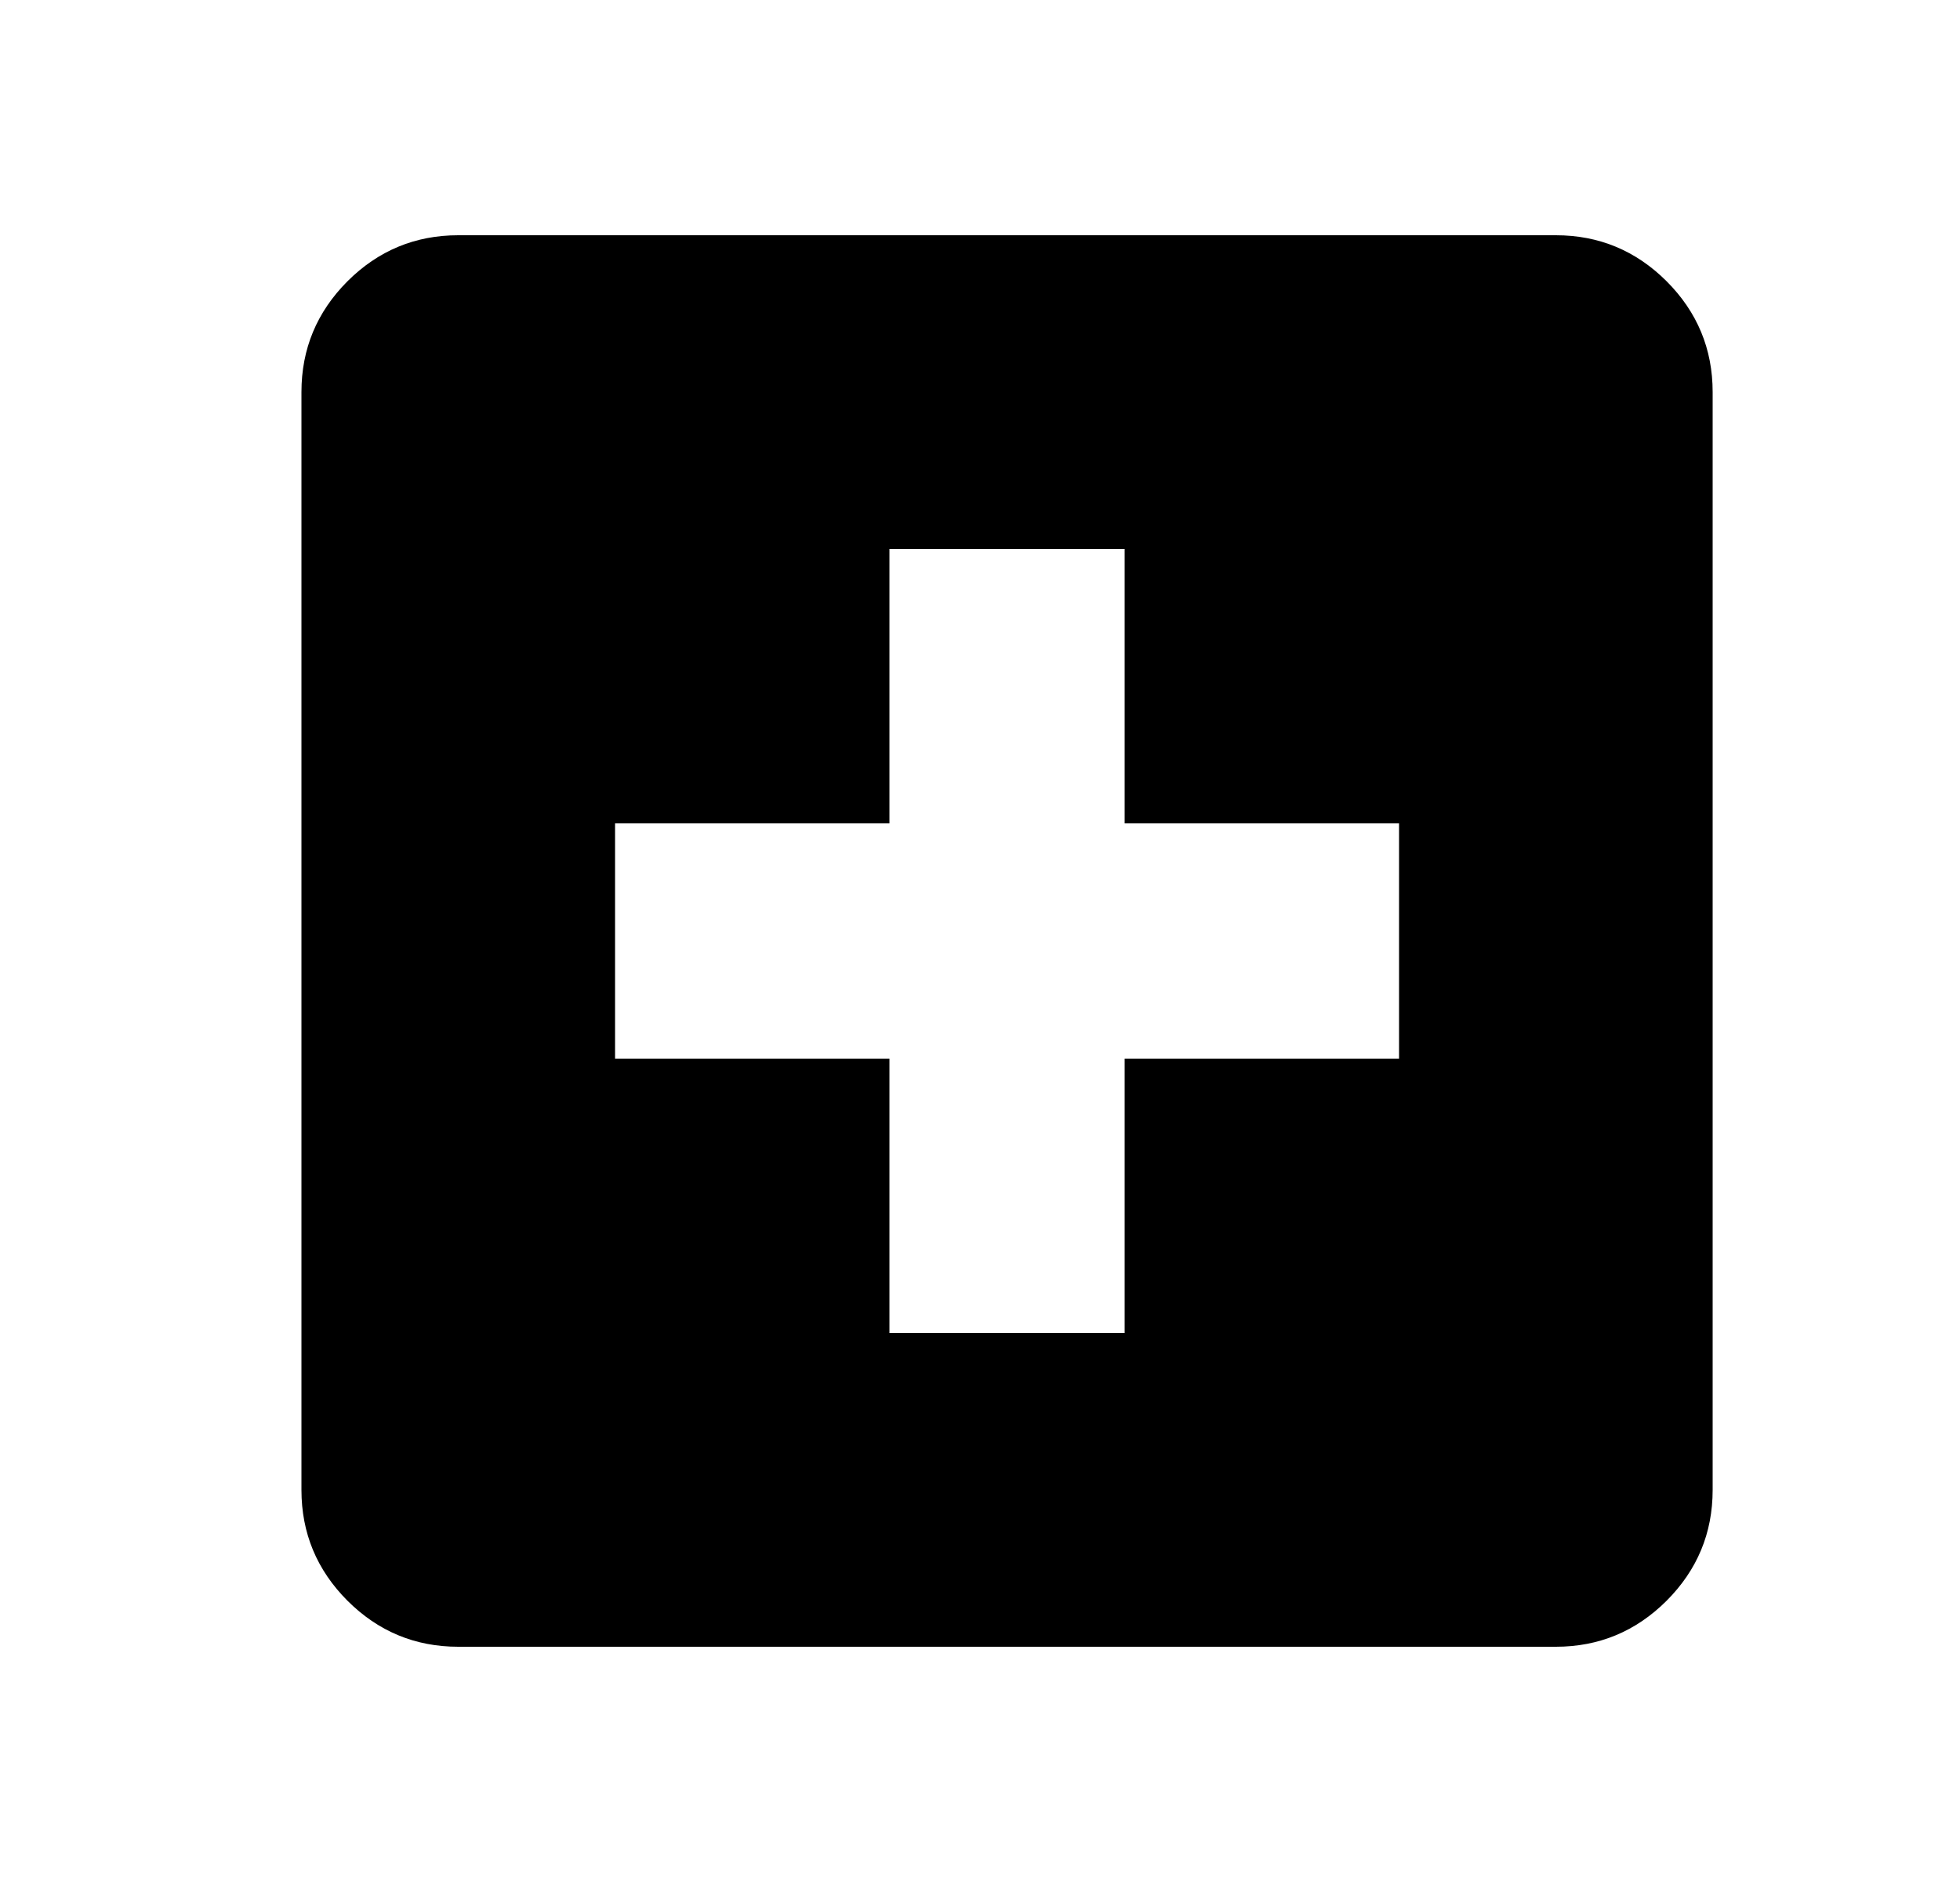 <svg width="25" height="24" viewBox="0 0 25 24" fill="none" xmlns="http://www.w3.org/2000/svg">
<mask id="mask0_1397_12214" style="mask-type:alpha" maskUnits="userSpaceOnUse" x="0" y="0" width="25" height="24">
<rect x="0.845" width="24" height="24" fill="#D9D9D9"/>
</mask>
<g mask="url(#mask0_1397_12214)">
<path d="M11.345 17H14.345V13.5H17.845V10.5H14.345V7H11.345V10.5H7.845V13.5H11.345V17ZM5.845 21C5.295 21 4.824 20.804 4.432 20.413C4.041 20.021 3.845 19.55 3.845 19V5C3.845 4.45 4.041 3.979 4.432 3.587C4.824 3.196 5.295 3 5.845 3H19.845C20.395 3 20.866 3.196 21.258 3.587C21.649 3.979 21.845 4.45 21.845 5V19C21.845 19.55 21.649 20.021 21.258 20.413C20.866 20.804 20.395 21 19.845 21H5.845Z" fill="black"/>
</g>
</svg>
